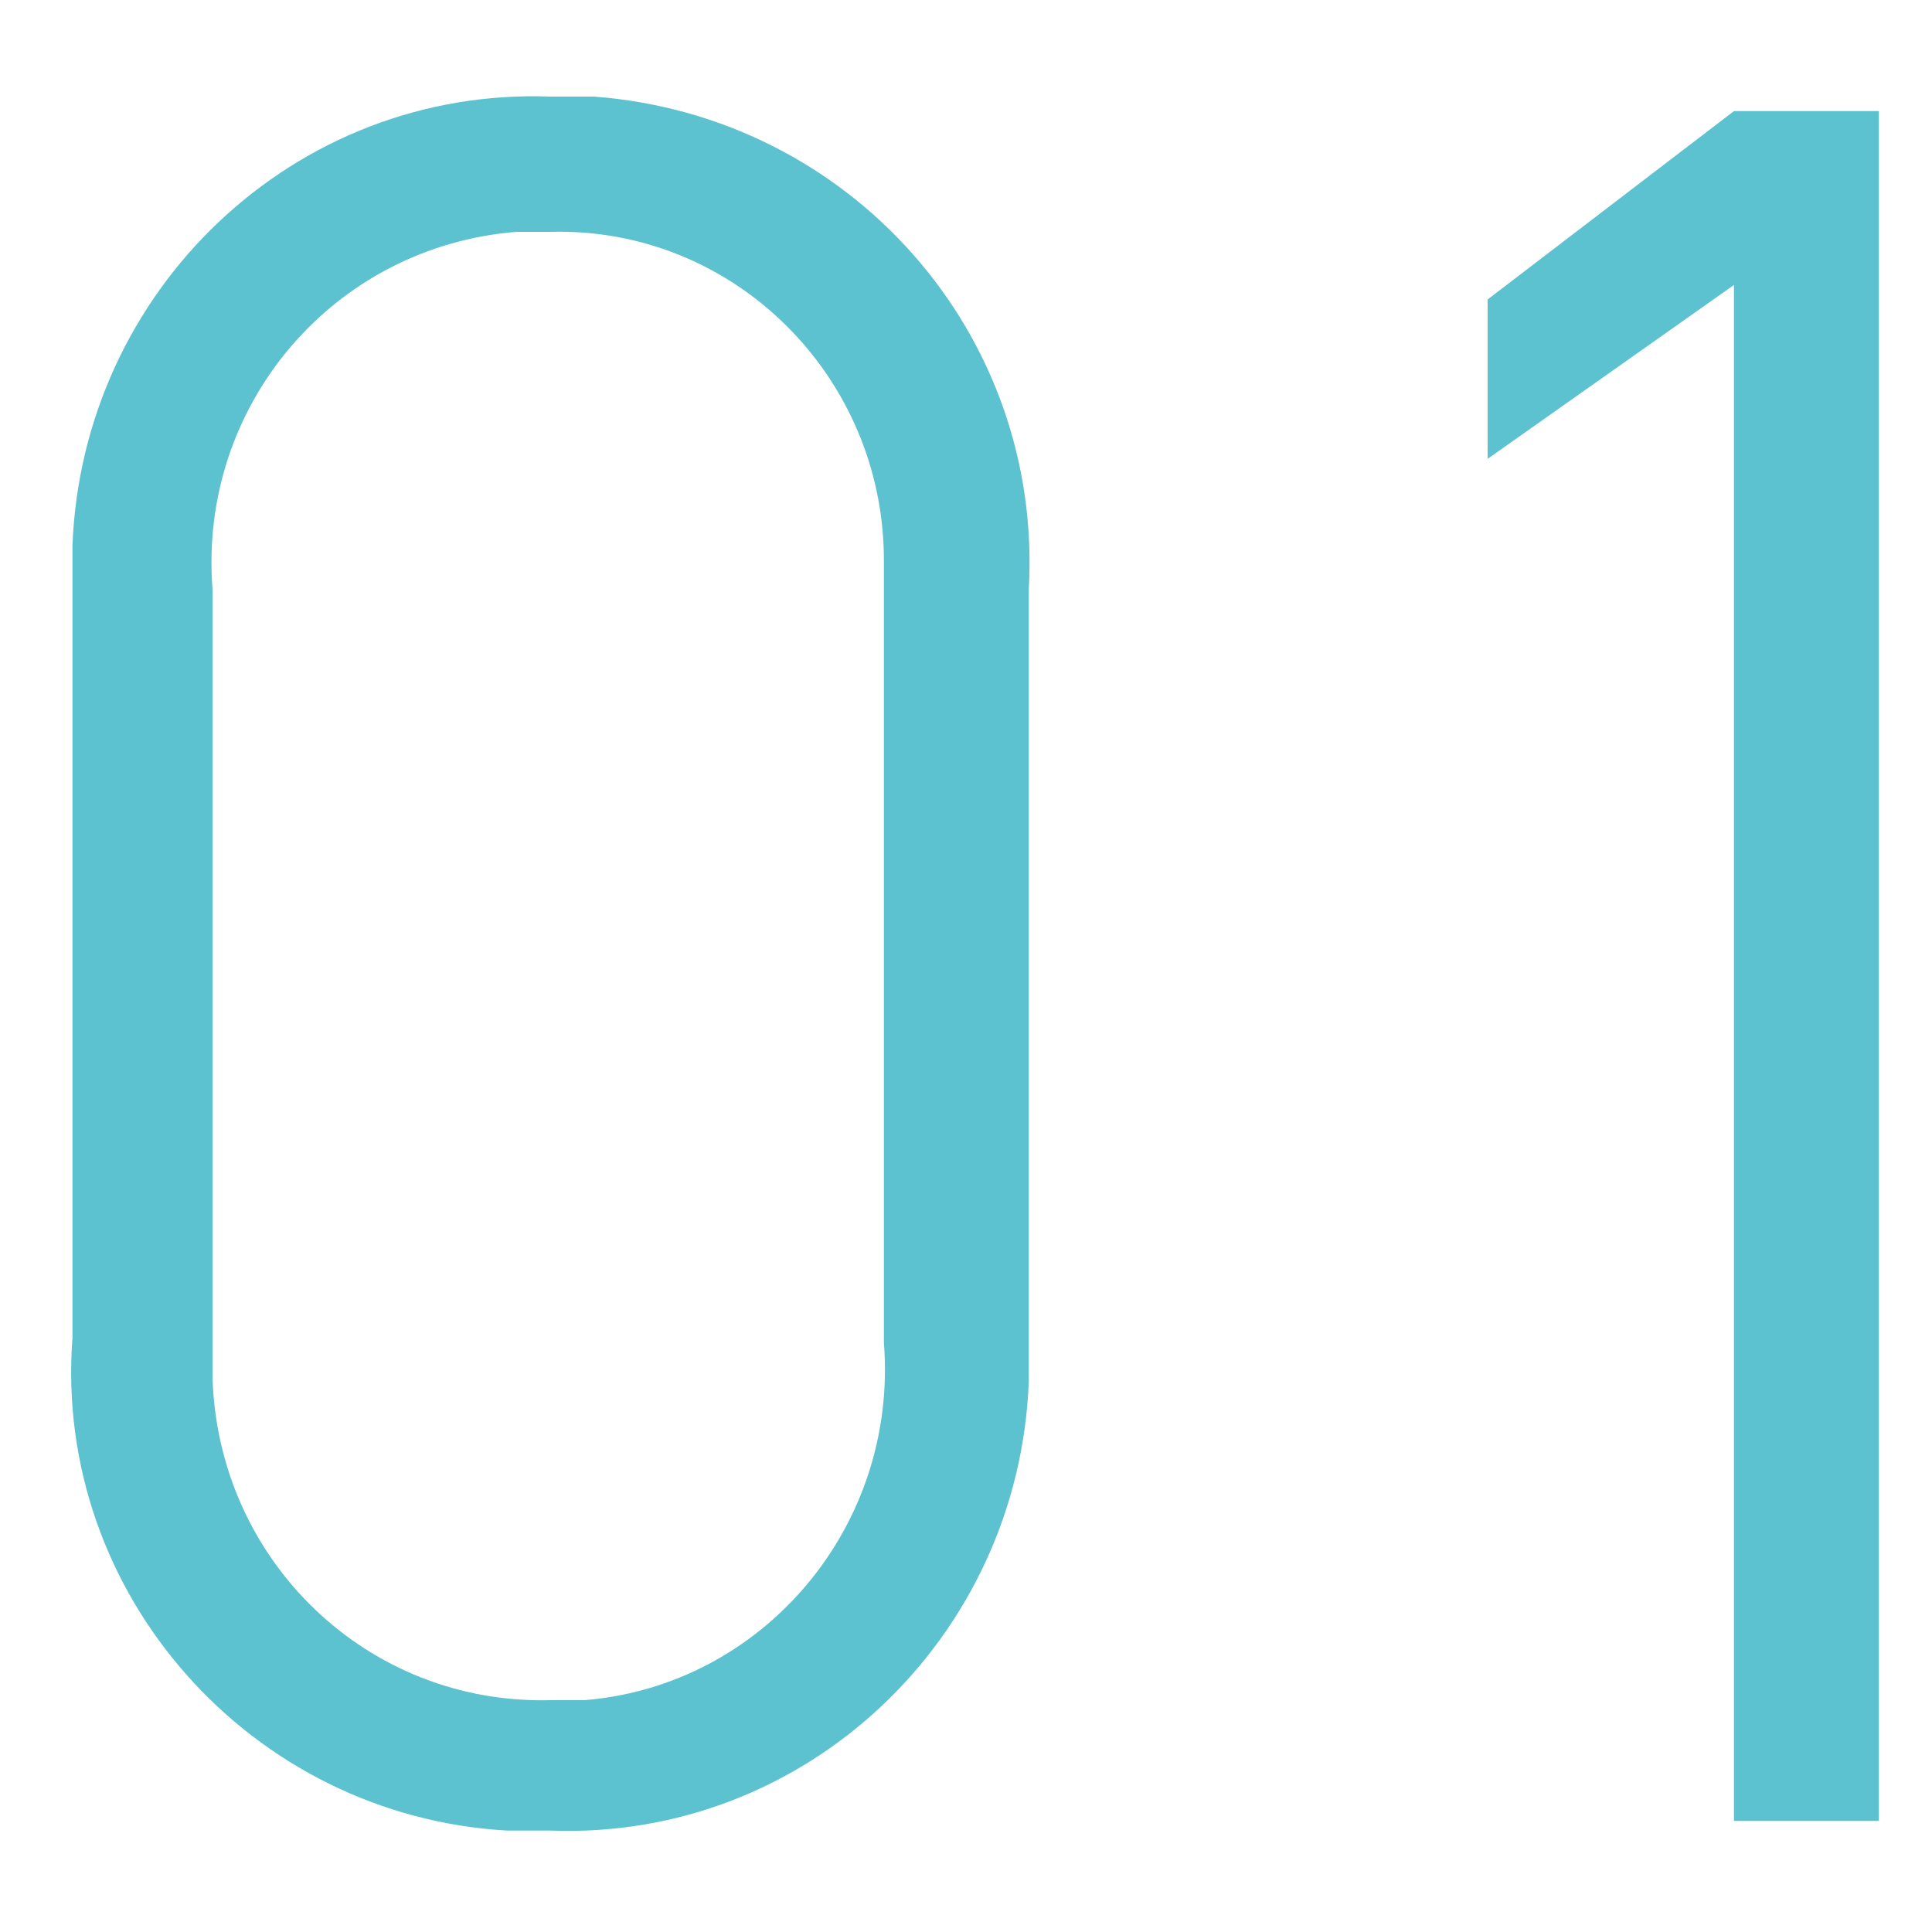 <?xml version="1.0" encoding="utf-8"?>
<!-- Generator: Adobe Illustrator 27.7.0, SVG Export Plug-In . SVG Version: 6.00 Build 0)  -->
<svg version="1.1" id="レイヤー_1" xmlns="http://www.w3.org/2000/svg" xmlns:xlink="http://www.w3.org/1999/xlink" x="0px"
	 y="0px" viewBox="0 0 40 40" style="enable-background:new 0 0 40 40;" xml:space="preserve">
<style type="text/css">
	.st0{fill:#5DC2D0;}
</style>
<g id="dot_num1">
	<path id="パス_1" class="st0" d="M21.3,12.2c0.3-5.3-3.7-9.8-9-10.2c-0.3,0-0.6,0-0.9,0c-5.3-0.2-9.7,4-9.9,9.3
		c0,0.3,0,0.6,0,0.9v15.5c-0.4,5.3,3.7,9.9,9,10.2c0.3,0,0.6,0,0.9,0c5.3,0.2,9.7-4,9.9-9.3c0-0.3,0-0.6,0-0.9V12.2z M18.3,12.2
		v15.6c0.3,3.8-2.5,7.1-6.2,7.4c-0.2,0-0.5,0-0.7,0c-3.8,0.1-6.9-2.9-7-6.7c0-0.2,0-0.5,0-0.7V12.2c-0.3-3.8,2.5-7.1,6.3-7.4
		c0.2,0,0.5,0,0.7,0c3.8-0.1,6.9,3,6.9,6.8C18.3,11.7,18.3,12,18.3,12.2z M38.9,2.3h-3l-5.1,3.9v3.3l5.1-3.6v31.8h3L38.9,2.3z"/>
</g>
</svg>

